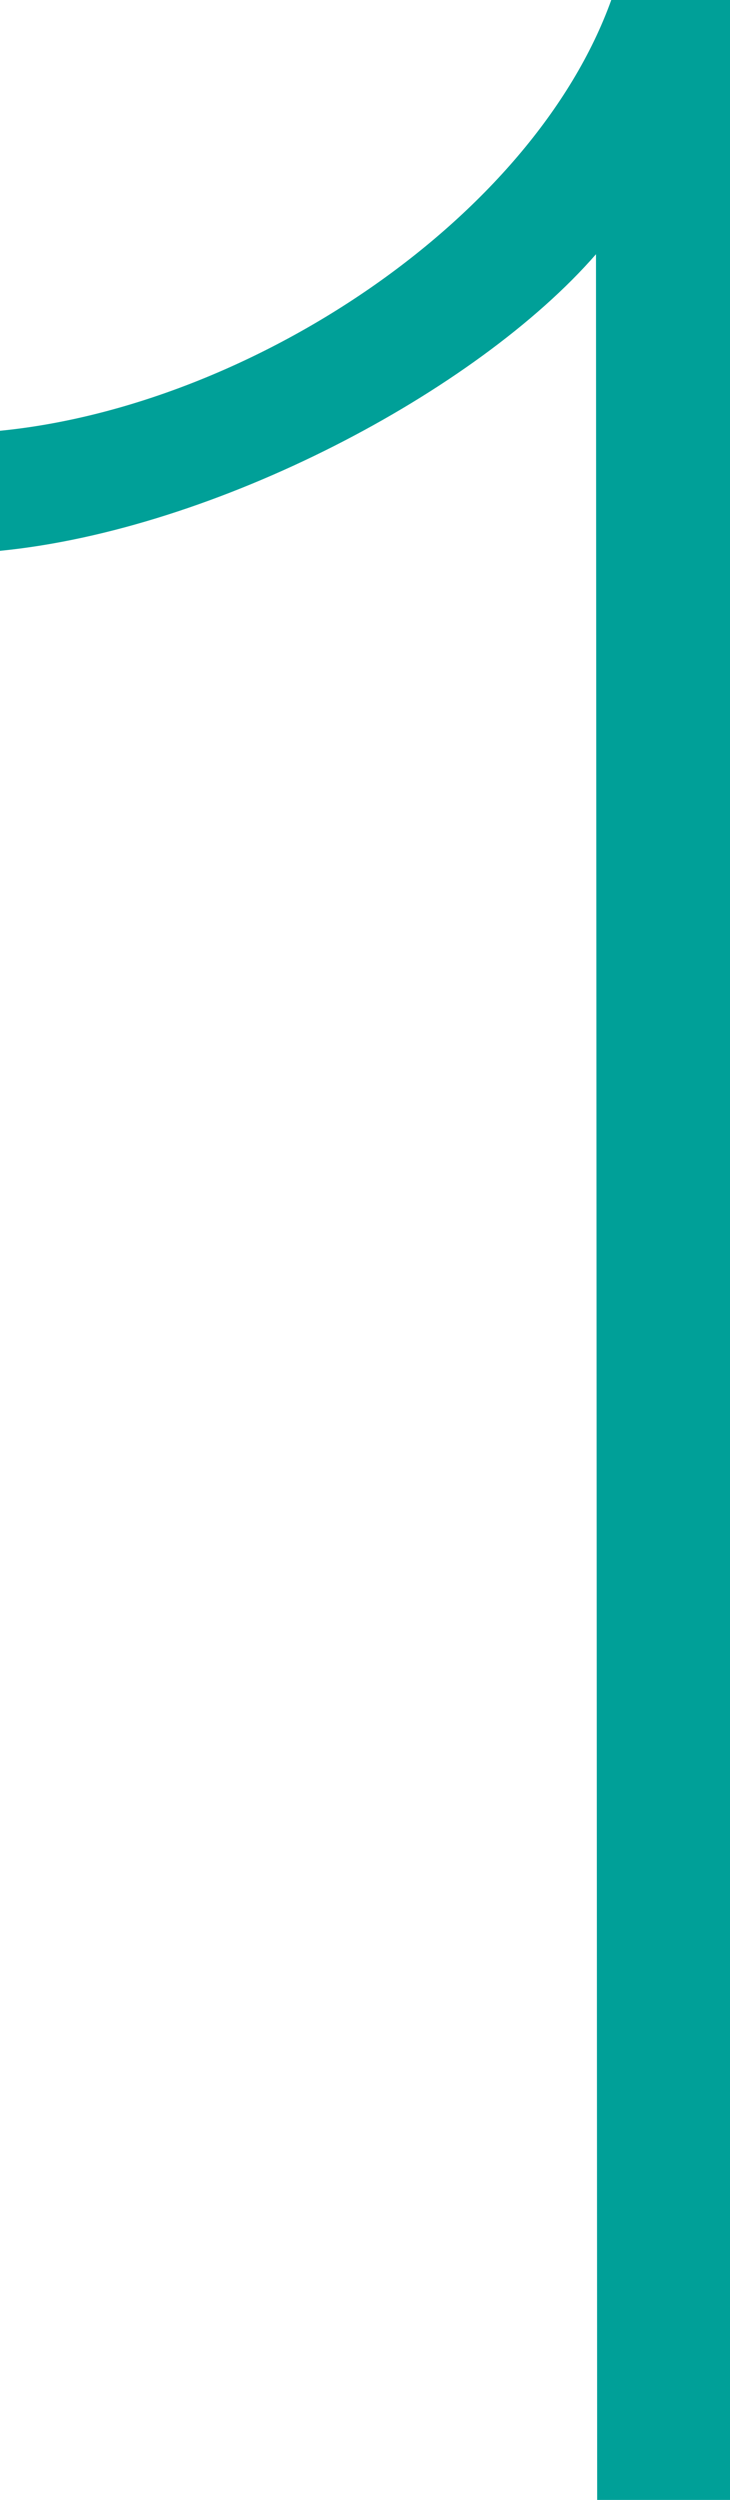 <svg xmlns="http://www.w3.org/2000/svg" viewBox="0 0 31.05 106.2"><defs><style>.cls-1{fill:#00a098;}</style></defs><g id="レイヤー_2" data-name="レイヤー 2"><g id="文字"><path class="cls-1" d="M25.35,10.8C20.25,16.65,9.15,22.5,0,23.4V18.3C10.65,17.25,22.65,9.3,26,0h5.1V106.2h-5.7Z"/></g></g></svg>